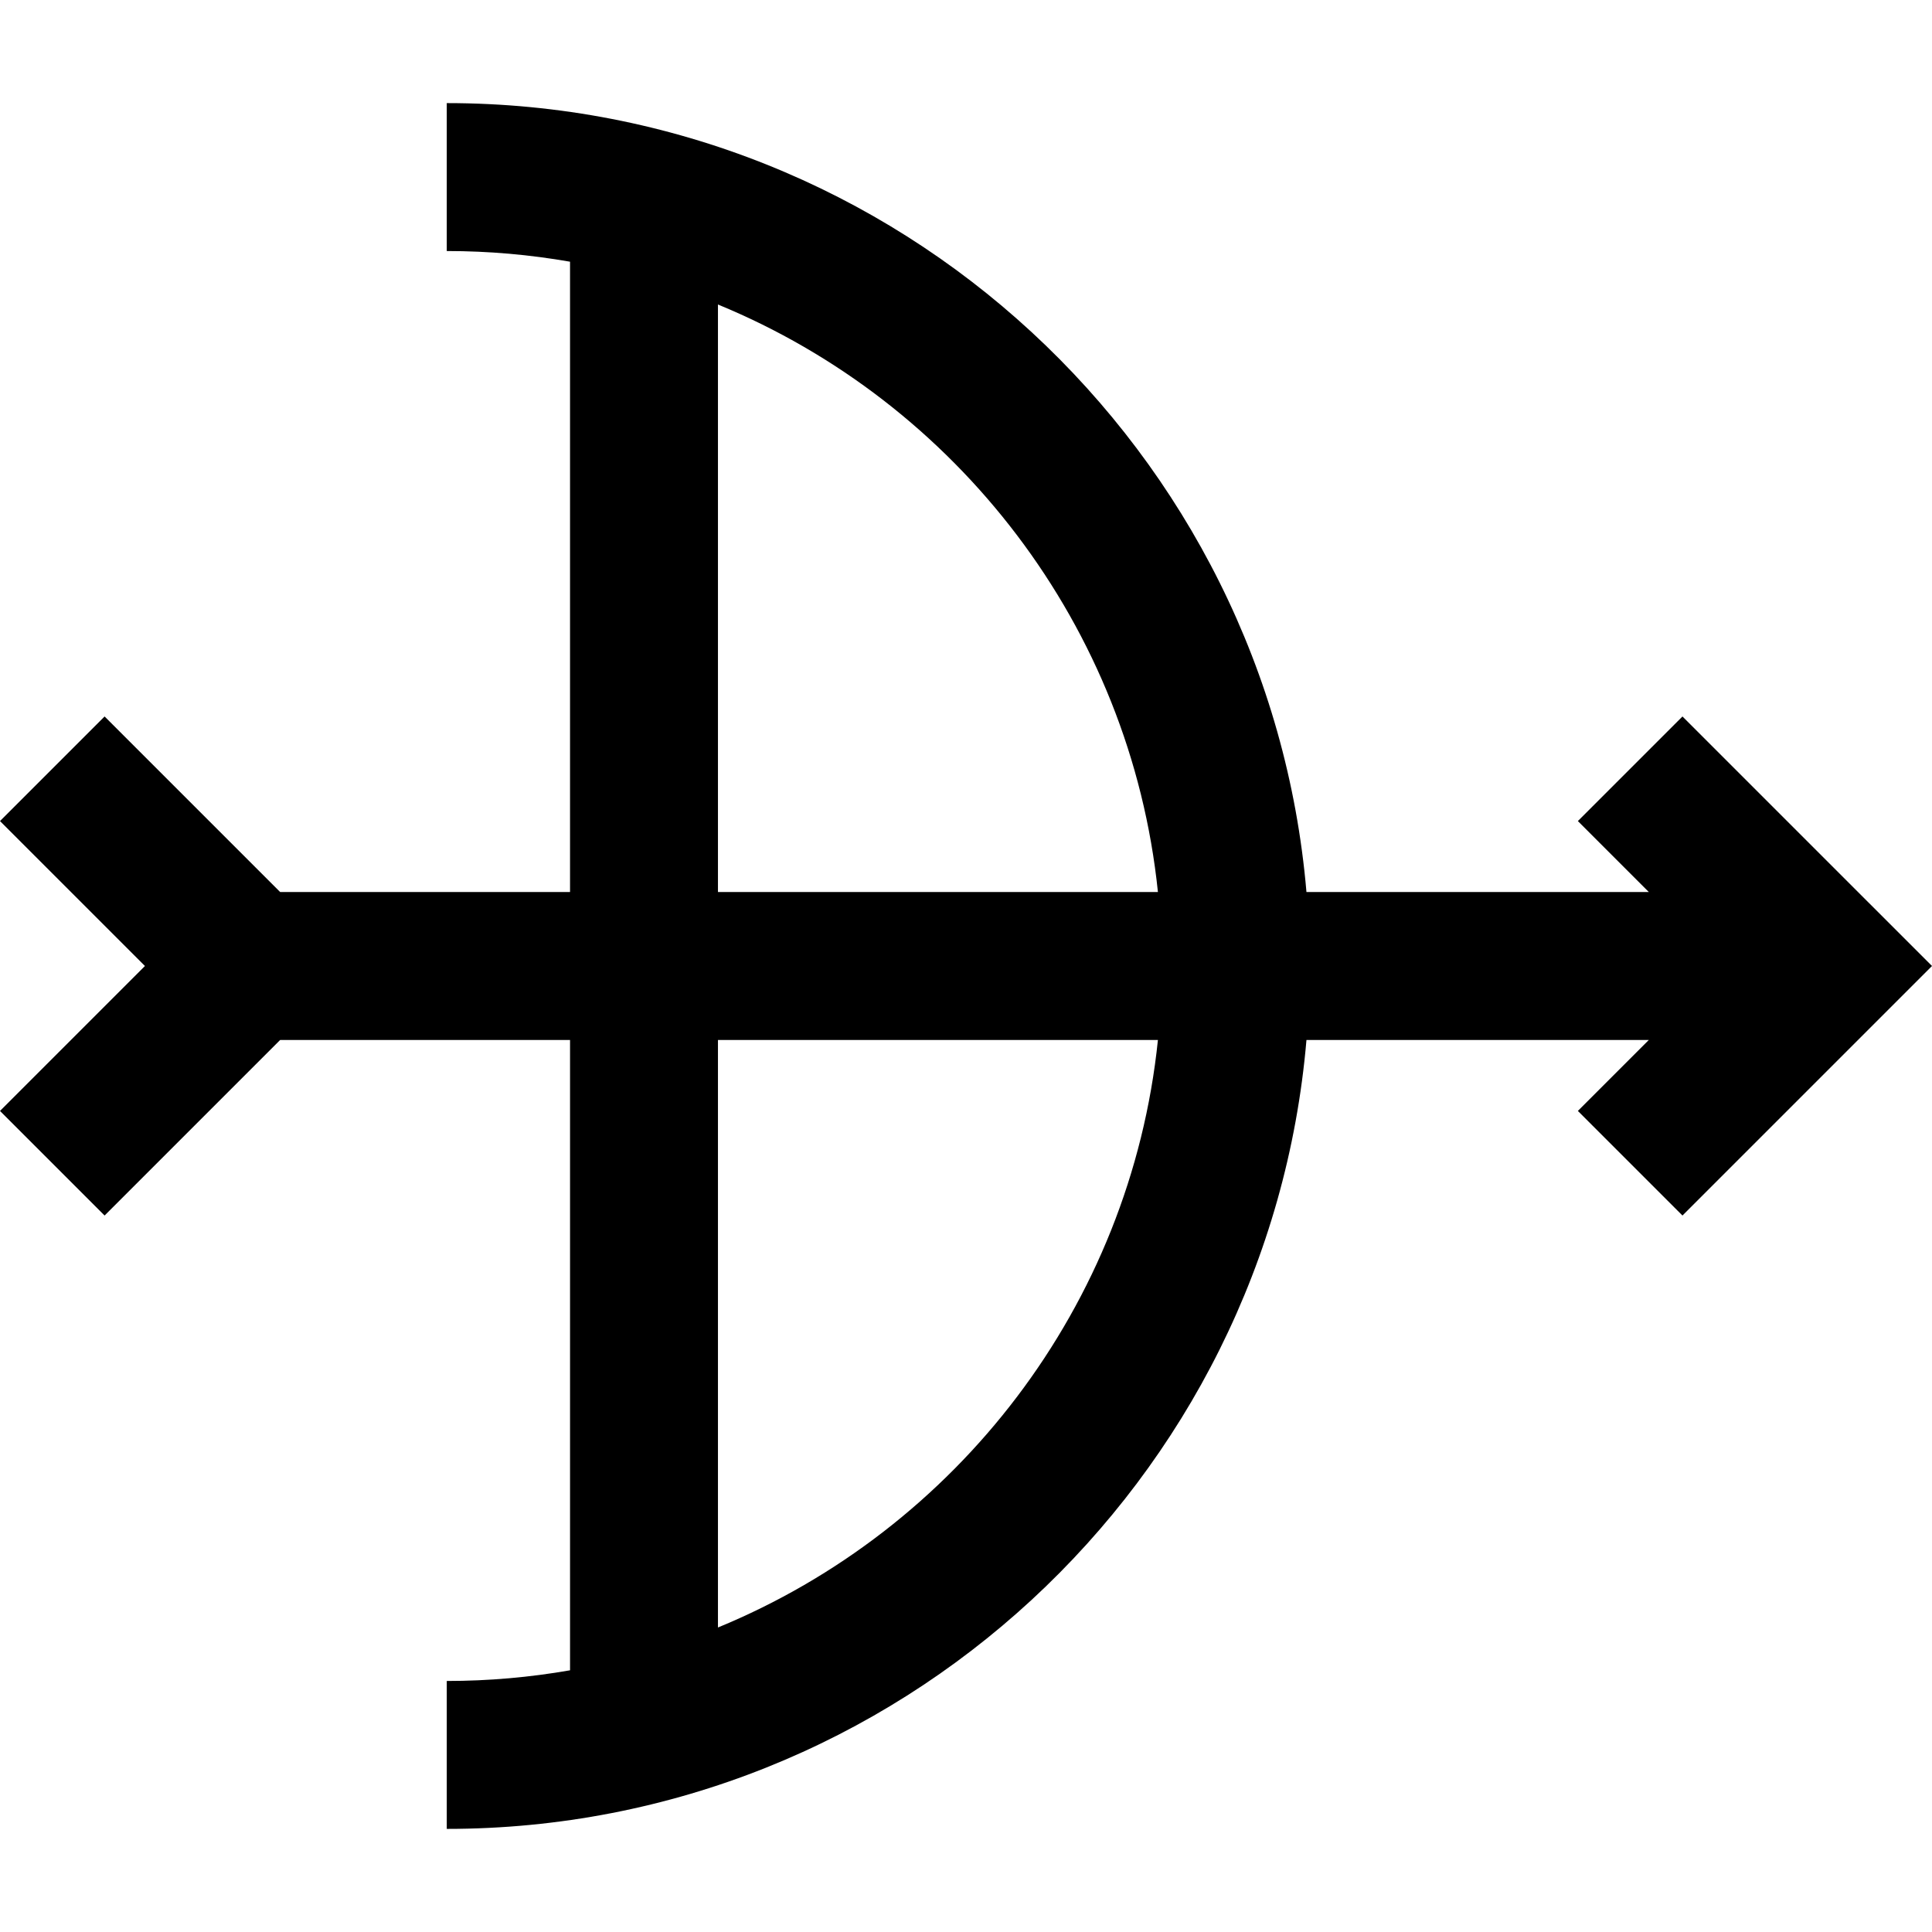 <?xml version="1.0" encoding="iso-8859-1"?>
<!-- Uploaded to: SVG Repo, www.svgrepo.com, Generator: SVG Repo Mixer Tools -->
<svg fill="#000000" height="800px" width="800px" version="1.1" id="Capa_1" xmlns="http://www.w3.org/2000/svg" xmlns:xlink="http://www.w3.org/1999/xlink" 
	 viewBox="0 0 391.82 391.82" xml:space="preserve">
<g id="XMLID_875_">
	<path id="XMLID_988_" d="M334.393,210.91L320,225.303l21.213,21.213l50.607-50.606l-50.607-50.606L320,166.516l14.393,14.394
		h-69.437c-7.634-89.499-82.908-160-174.35-160v30c8.524,0,16.876,0.746,25,2.164V180.91H56.82l-35.607-35.606L0,166.516
		l29.393,29.394L0,225.303l21.213,21.213L56.82,210.91h58.787v127.836c-8.124,1.418-16.476,2.164-25,2.164v30
		c91.442,0,166.716-70.501,174.35-160H334.393 M145.606,330.064V210.91h89.227C229.261,264.891,193.947,310.174,145.606,330.064z
		 M145.606,180.91V61.756c48.341,19.891,83.654,65.173,89.227,119.154H145.606z"/>
</g>
</svg>